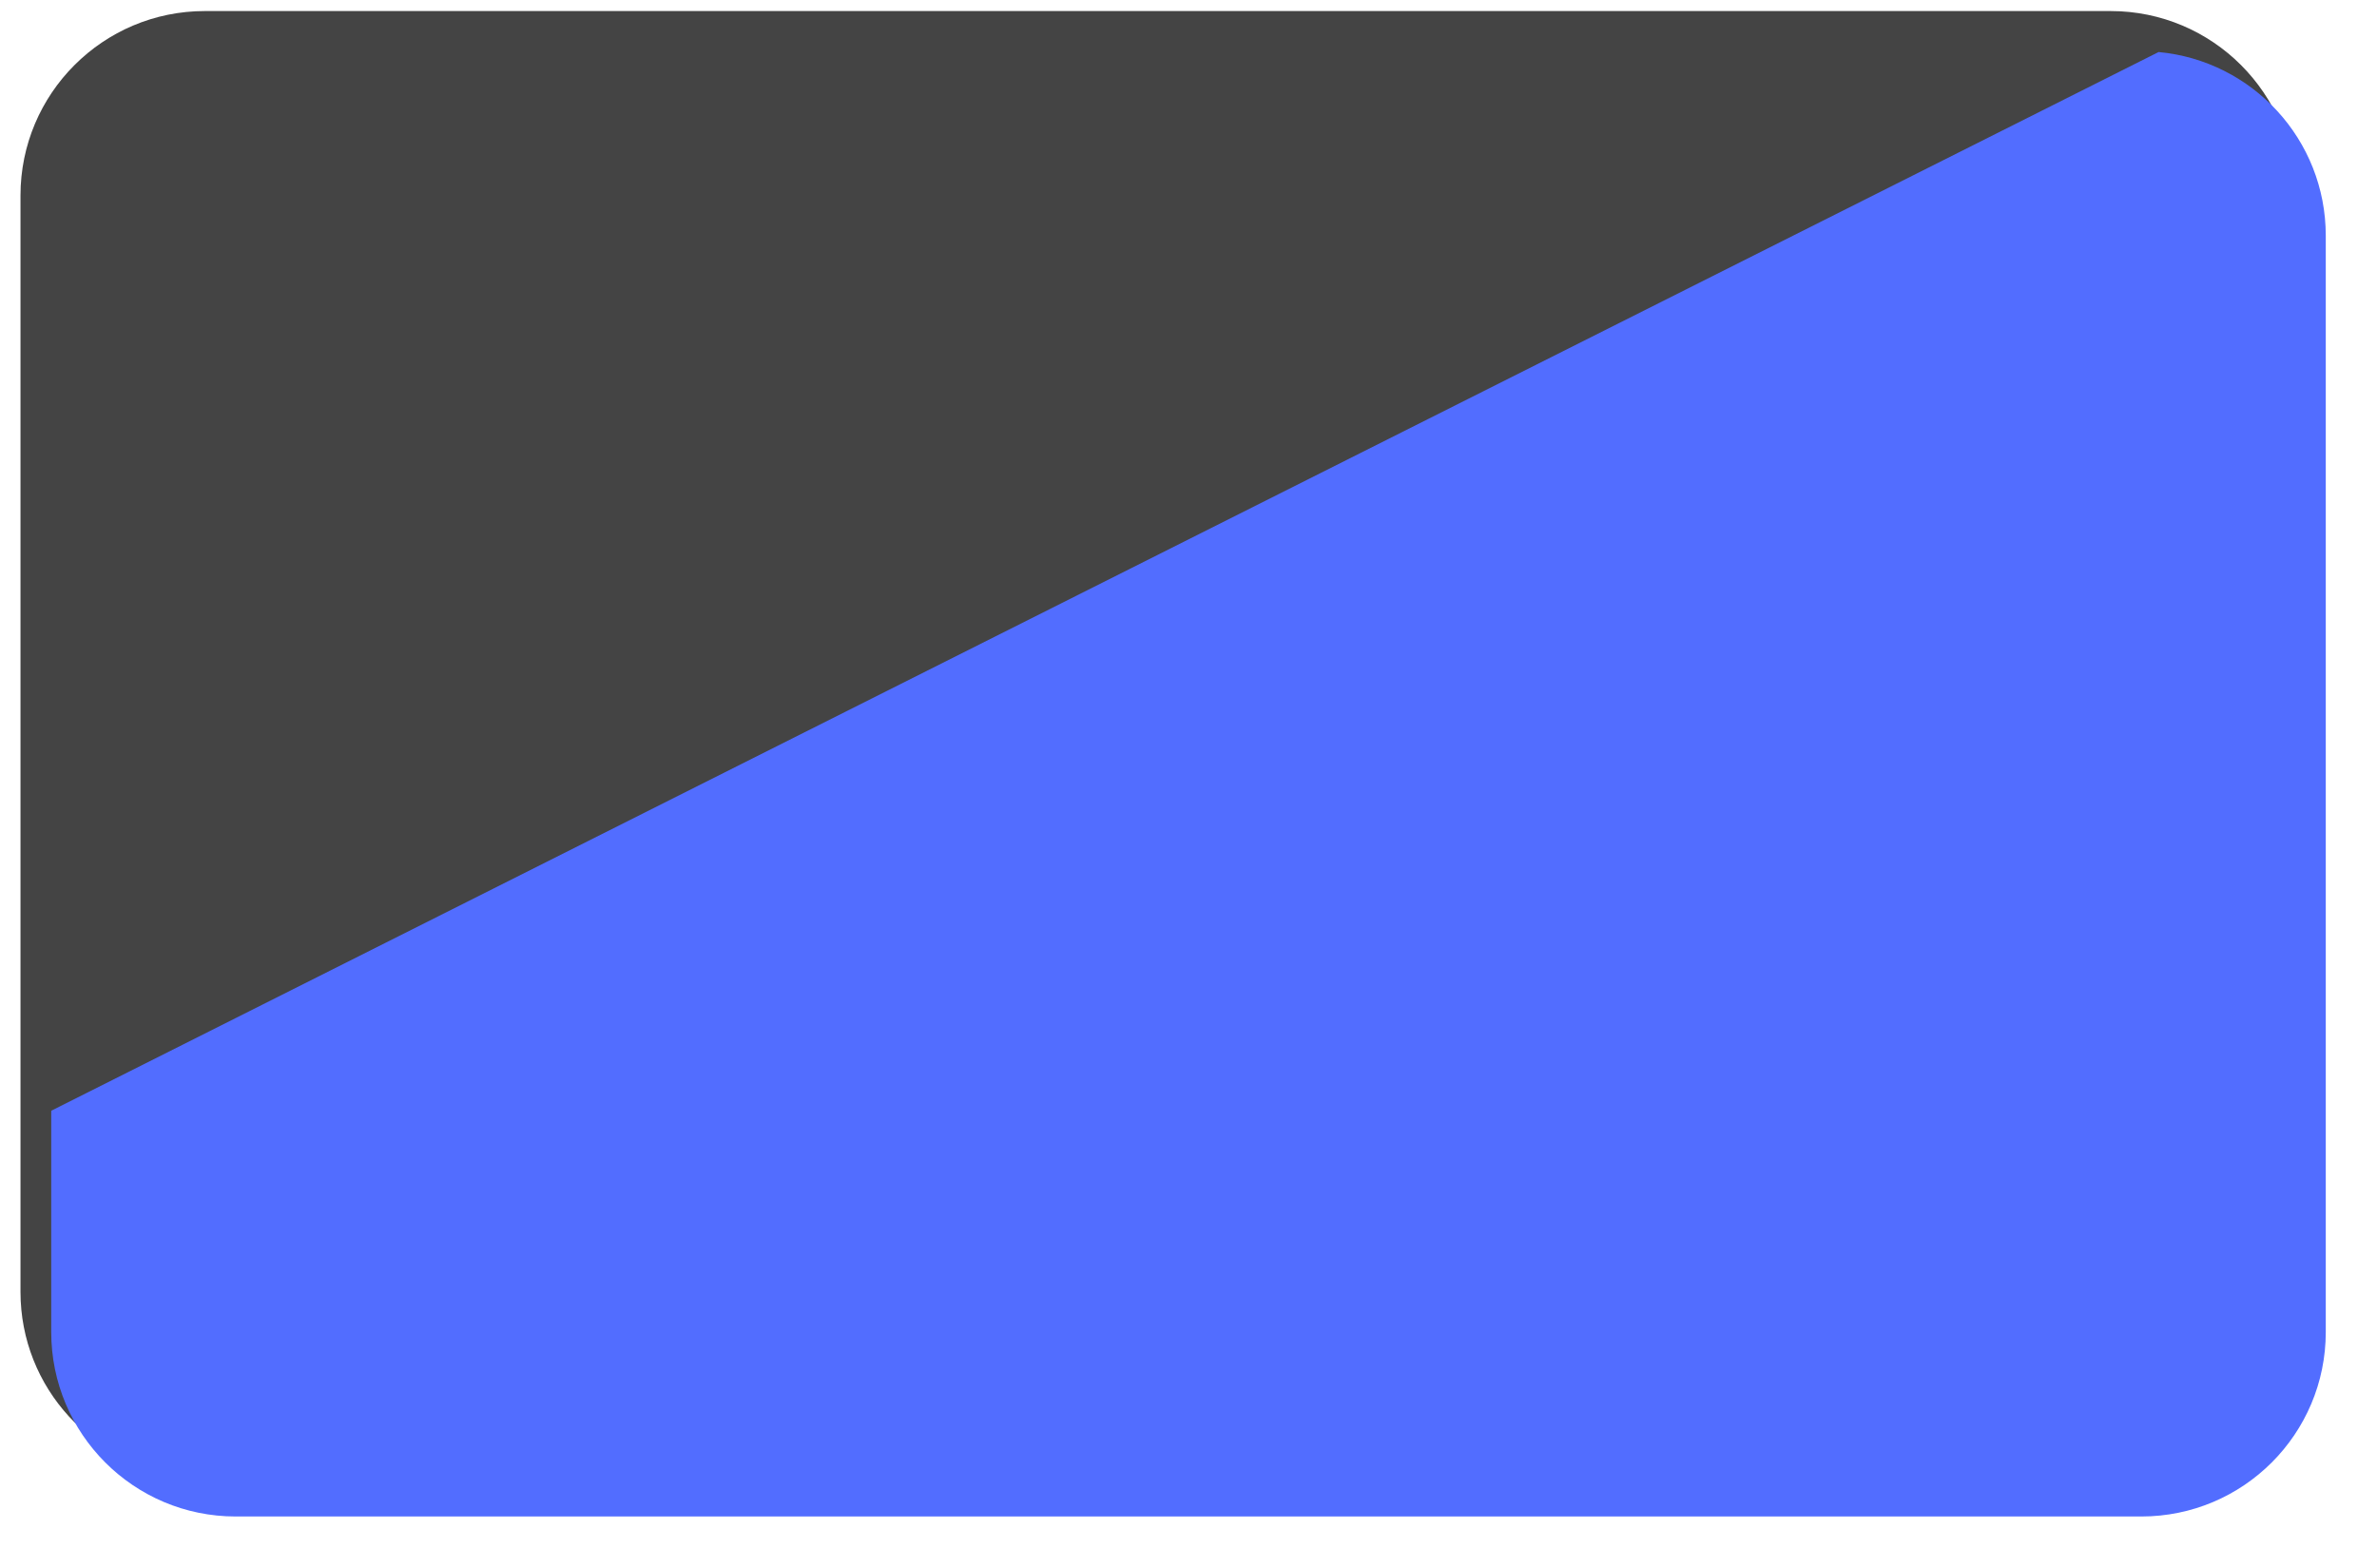 <svg width="232" height="153" viewBox="0 0 232 153" fill="none" xmlns="http://www.w3.org/2000/svg">
<g id="BG-CARD">
<path id="Intersect" fill-rule="evenodd" clip-rule="evenodd" d="M224 40.677L18.316 144C9.164 143.151 2 135.451 2 126.078V19.078C2 9.137 10.059 1.078 20 1.078H206C215.941 1.078 224 9.137 224 19.078V40.677Z" fill="#444444"/>
<g id="Intersect_2" filter="url(#filter0_d_1_51)">
<path fill-rule="evenodd" clip-rule="evenodd" d="M2 104.401L207.684 1.078C216.836 1.927 224 9.627 224 19V126C224 135.941 215.941 144 206 144H20C10.059 144 2 135.941 2 126V104.401Z" fill="#526DFF"/>
</g>
</g>
<defs>
<filter id="filter0_d_1_51" x="0" y="0.078" width="232" height="152.922" filterUnits="userSpaceOnUse" color-interpolation-filters="sRGB">
<feFlood flood-opacity="0" result="BackgroundImageFix"/>
<feColorMatrix in="SourceAlpha" type="matrix" values="0 0 0 0 0 0 0 0 0 0 0 0 0 0 0 0 0 0 127 0" result="hardAlpha"/>
<feOffset dx="3" dy="4"/>
<feGaussianBlur stdDeviation="2.5"/>
<feComposite in2="hardAlpha" operator="out"/>
<feColorMatrix type="matrix" values="0 0 0 0 0 0 0 0 0 0 0 0 0 0 0 0 0 0 0.25 0"/>
<feBlend mode="normal" in2="BackgroundImageFix" result="effect1_dropShadow_1_51"/>
<feBlend mode="normal" in="SourceGraphic" in2="effect1_dropShadow_1_51" result="shape"/>
</filter>
</defs>
</svg>
